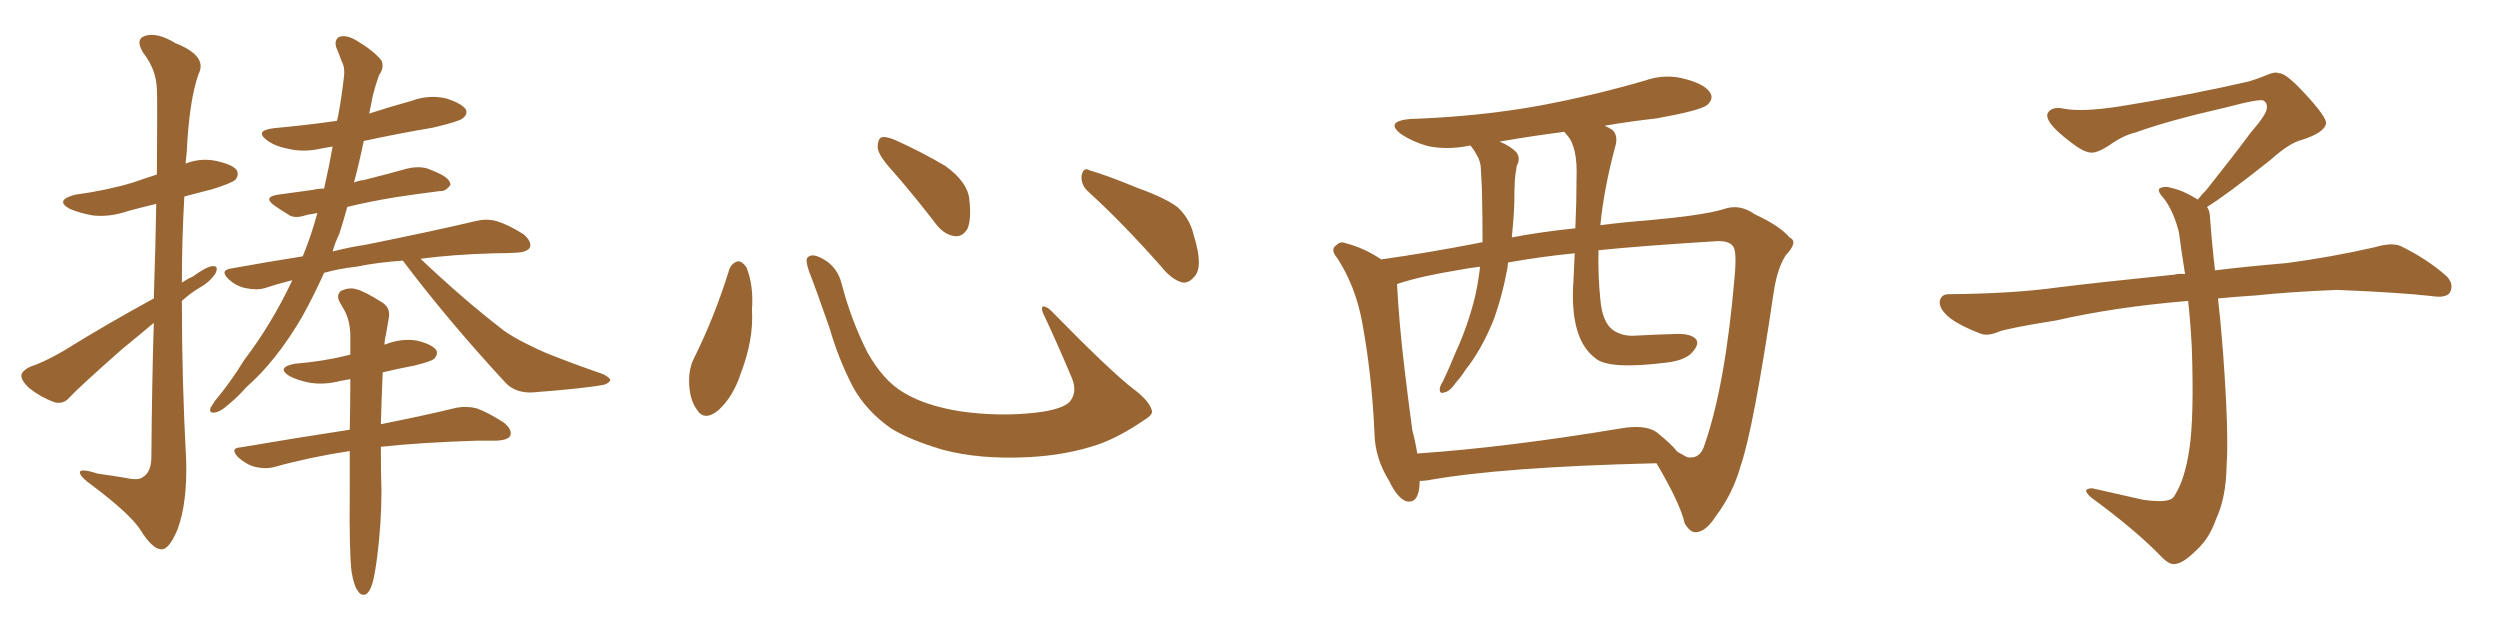 <svg xmlns="http://www.w3.org/2000/svg" xmlns:xlink="http://www.w3.org/1999/xlink" width="600" height="150"><path fill="#996633" padding="10" d="M36.91 71.63L36.91 71.63Q37.35 58.30 37.50 48.93L37.50 48.93Q33.84 49.80 30.62 50.68L30.62 50.68Q26.37 52.15 22.27 51.71L22.27 51.71Q19.04 51.12 16.70 50.10L16.70 50.10Q13.04 48.05 18.02 46.73L18.02 46.73Q25.63 45.70 31.93 43.80L31.93 43.80Q34.86 42.77 37.65 41.89L37.65 41.89Q37.79 23.73 37.65 21.39L37.65 21.39Q37.50 16.70 34.42 12.74L34.42 12.74Q32.37 9.52 34.72 8.64L34.72 8.64Q37.65 7.62 42.19 10.40L42.19 10.40Q49.95 13.48 47.61 17.87L47.61 17.87Q45.41 24.17 44.82 36.47L44.82 36.47Q44.68 37.79 44.53 39.26L44.53 39.26Q47.90 37.94 51.42 38.53L51.42 38.53Q55.81 39.40 56.84 40.87L56.84 40.87Q57.42 42.19 56.40 43.21L56.40 43.21Q55.52 43.95 50.98 45.41L50.98 45.41Q47.46 46.29 44.24 47.17L44.24 47.17Q43.65 57.57 43.65 67.82L43.65 67.82Q44.97 66.94 46.29 66.36L46.29 66.36Q49.51 64.01 50.98 63.87L50.98 63.87Q52.59 63.72 51.71 65.63L51.71 65.63Q50.39 67.68 47.75 69.14L47.75 69.14Q45.56 70.46 43.65 72.22L43.65 72.22Q43.65 91.41 44.68 110.45L44.68 110.45Q44.97 120.70 42.63 127.00L42.63 127.00Q40.58 131.98 38.67 131.84L38.67 131.84Q36.47 131.69 33.69 127.15L33.69 127.15Q31.20 123.34 22.27 116.60L22.27 116.60Q19.34 114.55 19.19 113.53L19.19 113.53Q18.90 112.21 23.44 113.67L23.44 113.67Q26.66 114.11 30.18 114.70L30.18 114.70Q33.40 115.43 34.42 114.40L34.42 114.40Q36.33 113.23 36.33 109.57L36.33 109.57Q36.47 91.55 36.91 77.49L36.91 77.49Q33.25 80.57 29.30 83.79L29.30 83.79Q19.34 92.58 16.70 95.36L16.70 95.36Q15.23 97.12 13.04 96.53L13.04 96.53Q9.81 95.36 7.03 93.16L7.03 93.16Q4.98 91.26 5.13 89.94L5.13 89.94Q5.42 88.92 7.18 88.04L7.18 88.04Q10.40 87.01 15.23 84.23L15.23 84.23Q25.34 77.93 36.91 71.63ZM96.68 62.55L96.68 62.55Q90.38 62.99 85.55 64.01L85.55 64.01Q81.45 64.45 77.78 65.48L77.78 65.48Q75.29 71.04 72.51 76.03L72.51 76.03Q66.36 86.57 59.18 92.87L59.18 92.87Q57.13 95.21 54.79 97.12L54.79 97.12Q52.88 98.88 51.42 99.02L51.42 99.02Q50.10 99.17 50.54 97.85L50.54 97.85Q50.98 97.12 51.56 96.24L51.56 96.24Q55.37 91.70 58.59 86.43L58.59 86.43Q65.19 77.78 70.17 67.24L70.17 67.24Q66.65 68.12 63.57 69.14L63.57 69.14Q61.67 69.73 58.89 69.14L58.89 69.14Q56.69 68.70 54.79 66.94L54.79 66.94Q52.73 64.89 55.37 64.45L55.37 64.45Q64.31 62.84 72.66 61.52L72.66 61.52Q74.71 56.54 76.17 51.12L76.17 51.12Q74.71 51.42 73.68 51.56L73.68 51.56Q70.75 52.59 69.29 51.56L69.29 51.56Q67.38 50.39 65.92 49.37L65.92 49.37Q62.99 47.31 66.65 46.73L66.65 46.73Q71.04 46.14 75.15 45.56L75.15 45.56Q76.32 45.26 77.78 45.26L77.78 45.26Q78.96 40.14 79.83 35.16L79.83 35.16Q78.37 35.45 77.34 35.60L77.34 35.60Q72.95 36.62 69.29 35.74L69.29 35.74Q66.21 35.16 64.31 33.84L64.31 33.84Q60.79 31.35 65.77 30.76L65.77 30.76Q73.68 30.03 80.86 29.00L80.86 29.00Q81.01 28.42 81.15 27.83L81.15 27.83Q82.03 23.14 82.47 19.04L82.47 19.04Q82.91 16.26 82.03 14.79L82.03 14.79Q81.30 12.74 80.71 11.43L80.71 11.43Q80.13 9.38 81.59 8.79L81.59 8.79Q83.35 8.35 85.69 9.81L85.69 9.81Q89.65 12.16 91.55 14.50L91.55 14.50Q92.29 16.26 90.97 18.02L90.97 18.02Q90.09 20.51 89.50 22.85L89.50 22.85Q89.06 24.90 88.62 27.25L88.62 27.25Q93.60 25.63 98.88 24.17L98.88 24.17Q102.83 22.71 106.93 23.58L106.93 23.58Q110.74 24.76 111.77 26.22L111.77 26.22Q112.35 27.39 111.04 28.42L111.04 28.42Q110.16 29.15 104.00 30.62L104.00 30.62Q95.36 32.08 87.30 33.84L87.30 33.84Q86.28 38.82 84.96 43.80L84.96 43.80Q85.99 43.36 87.30 43.21L87.30 43.21Q92.58 41.89 97.85 40.43L97.85 40.43Q100.34 39.84 102.54 40.43L102.54 40.43Q104.44 41.16 105.32 41.60L105.32 41.60Q108.11 42.92 108.11 44.38L108.11 44.38Q106.93 46.00 105.62 45.85L105.62 45.85Q100.93 46.44 95.07 47.31L95.07 47.31Q88.77 48.34 83.35 49.66L83.35 49.66Q82.47 52.88 81.45 56.10L81.45 56.10Q80.42 58.15 79.83 60.35L79.83 60.35Q83.79 59.33 87.74 58.74L87.74 58.74Q104.44 55.37 114.26 53.03L114.26 53.03Q116.75 52.44 119.09 53.03L119.09 53.03Q122.02 53.91 125.68 56.25L125.68 56.25Q127.73 58.01 127.15 59.47L127.15 59.47Q126.42 60.50 124.07 60.64L124.07 60.64Q121.44 60.79 118.65 60.79L118.65 60.79Q108.54 61.08 100.93 62.11L100.93 62.11Q111.62 72.22 121.00 79.39L121.00 79.39Q123.34 81.01 125.98 82.32L125.98 82.32Q129.49 84.08 130.96 84.67L130.96 84.67Q137.11 87.16 144.73 89.79L144.73 89.79Q146.48 90.67 146.48 91.26L146.48 91.26Q146.19 91.85 145.17 92.29L145.17 92.29Q141.06 93.16 127.73 94.19L127.73 94.19Q123.78 94.34 121.44 91.99L121.44 91.99Q107.37 76.76 96.68 62.55ZM84.38 137.26L84.38 137.26L84.38 137.26Q83.79 132.57 83.94 118.07L83.94 118.07Q83.94 112.79 83.94 108.25L83.94 108.25Q74.27 109.72 65.92 112.06L65.92 112.06Q63.87 112.65 61.23 112.06L61.23 112.06Q59.03 111.47 57.13 109.72L57.13 109.72Q55.08 107.52 57.71 107.37L57.71 107.37Q71.48 105.03 83.94 103.13L83.94 103.13Q84.08 96.39 84.08 90.97L84.08 90.97Q82.76 91.26 81.74 91.41L81.74 91.41Q77.93 92.43 74.27 91.85L74.27 91.85Q71.34 91.26 69.43 90.23L69.43 90.23Q66.21 88.18 70.75 87.30L70.75 87.30Q77.49 86.72 82.91 85.40L82.91 85.40Q83.50 85.25 84.08 85.11L84.08 85.11Q84.08 82.47 84.08 80.27L84.08 80.27Q83.94 76.76 82.62 74.41L82.62 74.41Q82.03 73.39 81.45 72.36L81.45 72.36Q80.71 70.90 81.74 69.87L81.74 69.87Q83.79 68.85 85.55 69.43L85.55 69.43Q87.45 69.87 91.85 72.66L91.85 72.66Q93.75 73.97 93.31 76.32L93.31 76.32Q93.02 78.22 92.58 80.57L92.58 80.57Q92.29 81.45 92.29 82.76L92.29 82.76Q92.43 82.62 92.58 82.62L92.58 82.62Q96.39 81.15 100.05 81.74L100.05 81.74Q103.71 82.62 104.74 84.08L104.74 84.08Q105.18 85.11 104.15 86.13L104.15 86.13Q103.56 86.72 99.46 87.74L99.46 87.74Q95.51 88.48 91.85 89.36L91.85 89.36Q91.55 96.39 91.41 101.81L91.41 101.81Q102.39 99.61 109.57 97.85L109.57 97.85Q112.06 97.41 114.40 98.00L114.40 98.00Q117.19 99.02 120.85 101.37L120.85 101.37Q123.05 103.13 122.46 104.59L122.46 104.59Q121.88 105.62 119.24 105.76L119.24 105.76Q116.89 105.76 114.55 105.76L114.55 105.76Q100.78 106.20 91.41 107.23L91.41 107.23Q91.41 114.40 91.55 117.63L91.55 117.63Q91.55 125.54 90.53 133.59L90.53 133.59Q89.94 138.13 89.36 140.04L89.36 140.04Q88.77 142.09 87.74 142.68L87.74 142.68Q86.57 142.97 85.99 141.94L85.99 141.94Q84.96 140.77 84.38 137.26ZM175.05 64.60L175.05 64.60Q175.63 63.13 177.10 62.70L177.10 62.70Q178.13 62.70 179.15 64.16L179.15 64.16Q180.91 68.55 180.47 74.41L180.47 74.41Q180.91 81.45 177.83 89.50L177.83 89.50Q175.93 95.36 172.27 98.58L172.27 98.58Q168.90 101.22 167.14 98.14L167.14 98.14Q165.38 95.65 165.38 91.26L165.38 91.26Q165.38 88.48 166.41 86.28L166.41 86.28Q171.53 76.03 175.05 64.60ZM276.42 98.44L276.42 98.44Q276.86 99.46 274.66 100.78L274.66 100.78Q268.65 104.88 263.67 106.64L263.67 106.64Q255.91 109.28 246.68 109.72L246.68 109.72Q235.25 110.30 226.32 107.96L226.32 107.96Q218.41 105.62 213.87 102.83L213.87 102.83Q208.01 98.73 204.79 93.02L204.79 93.02Q201.27 86.28 199.07 78.66L199.07 78.66Q195.70 68.99 194.24 65.33L194.24 65.33Q193.21 62.40 193.80 61.82L193.80 61.82Q194.82 60.64 197.46 62.11L197.46 62.11Q200.98 64.01 202.00 68.12L202.00 68.12Q204.20 76.61 208.15 84.52L208.15 84.52Q212.11 91.55 217.09 94.34L217.09 94.34Q222.22 97.41 230.57 98.73L230.57 98.73Q239.94 100.05 248.73 99.02L248.73 99.02Q254.74 98.29 256.64 96.53L256.64 96.53Q258.69 94.19 257.23 90.67L257.23 90.67Q253.71 82.32 250.20 74.85L250.20 74.85Q249.90 73.68 250.34 73.54L250.34 73.54Q251.22 73.54 252.25 74.56L252.25 74.56Q266.75 89.36 272.17 93.46L272.17 93.46Q275.83 96.24 276.42 98.44ZM214.60 41.46L214.60 41.46Q210.79 37.35 210.64 35.45L210.64 35.45Q210.64 33.40 211.52 32.96L211.52 32.96Q212.70 32.67 215.04 33.69L215.04 33.69Q221.48 36.62 226.90 39.84L226.90 39.84Q232.18 43.65 232.62 47.75L232.62 47.75Q233.20 52.59 232.18 54.93L232.18 54.93Q231.01 56.84 229.25 56.69L229.25 56.69Q226.76 56.40 224.85 54.05L224.85 54.05Q219.58 47.17 214.60 41.46ZM261.33 46.14L261.33 46.14L261.33 46.14Q259.42 44.53 259.57 42.19L259.57 42.19Q260.01 39.99 261.47 40.87L261.47 40.87Q265.58 42.04 273.05 45.12L273.05 45.12Q279.93 47.61 282.71 49.80L282.71 49.80Q285.64 52.59 286.52 56.54L286.52 56.54Q288.87 64.01 286.67 66.36L286.67 66.36Q285.35 67.97 283.89 67.82L283.89 67.82Q281.25 67.24 278.47 63.72L278.47 63.72Q269.24 53.32 261.33 46.14ZM340.72 115.43L340.72 115.43Q340.72 115.58 340.72 115.72L340.72 115.72Q340.58 121.14 337.35 120.26L337.35 120.26Q335.30 119.38 333.40 115.43L333.40 115.43Q330.03 110.01 329.88 104.15L329.88 104.15Q329.30 90.38 326.95 77.49L326.95 77.49Q325.34 68.70 320.95 61.96L320.95 61.96Q319.19 59.91 320.65 58.89L320.65 58.89Q321.68 57.86 322.71 58.30L322.71 58.30Q327.39 59.47 331.49 62.26L331.49 62.26Q342.92 60.64 354.93 58.30L354.93 58.30Q355.22 58.15 355.81 58.15L355.81 58.15Q355.81 52.15 355.66 45.41L355.66 45.41Q355.52 42.19 355.37 39.84L355.37 39.84Q355.08 38.23 354.49 37.35L354.49 37.35Q353.76 35.89 353.17 35.30L353.17 35.30Q353.03 35.01 353.03 35.01L353.03 35.01Q352.59 34.86 352.44 35.01L352.44 35.01Q347.02 36.04 342.48 35.01L342.48 35.01Q338.96 33.98 336.33 32.23L336.33 32.23Q332.23 29.15 338.38 28.56L338.38 28.56Q355.08 27.98 369.58 25.34L369.58 25.34Q382.76 22.85 394.78 19.34L394.78 19.34Q399.76 17.58 404.74 19.04L404.74 19.04Q409.57 20.36 410.60 22.56L410.60 22.56Q411.18 23.88 409.72 25.20L409.72 25.20Q408.11 26.51 397.56 28.42L397.56 28.42Q390.97 29.15 385.11 30.18L385.11 30.18Q386.13 30.62 387.01 31.20L387.01 31.20Q388.33 32.52 387.74 34.86L387.74 34.86Q384.96 45.12 384.08 54.05L384.08 54.05Q389.65 53.32 395.51 52.88L395.51 52.88Q408.54 51.71 413.53 50.24L413.53 50.24Q417.48 48.78 421.14 51.42L421.14 51.42Q427.15 54.20 429.49 56.98L429.49 56.98Q431.69 58.01 428.61 61.23L428.61 61.23Q426.56 64.31 425.68 70.17L425.68 70.17Q420.85 102.83 417.77 111.77L417.77 111.77Q415.87 118.51 411.77 123.93L411.77 123.93Q409.42 127.59 407.08 127.73L407.08 127.73Q405.62 127.88 404.30 125.54L404.30 125.54Q403.27 120.85 397.56 111.18L397.56 111.18Q360.35 112.06 342.63 115.28L342.63 115.28Q341.31 115.43 340.72 115.43ZM397.56 103.71L397.56 103.71Q401.22 106.64 402.54 108.40L402.54 108.40Q403.86 109.13 404.88 109.72L404.88 109.72Q408.11 110.30 409.13 106.64L409.13 106.64Q414.11 92.29 416.31 66.36L416.31 66.36Q416.89 60.06 415.87 59.03L415.87 59.03Q414.99 57.86 412.35 57.86L412.35 57.86Q393.46 59.03 383.64 60.06L383.64 60.06Q383.50 66.36 384.08 71.78L384.08 71.78Q384.52 77.34 387.16 79.25L387.16 79.25Q389.36 80.71 392.14 80.57L392.14 80.57Q397.56 80.27 402.83 80.13L402.83 80.13Q405.47 80.13 406.79 81.15L406.79 81.15Q407.96 82.18 406.64 83.94L406.64 83.94Q405.03 86.43 400.05 87.01L400.05 87.01Q386.13 88.77 382.91 85.99L382.91 85.99Q376.61 81.30 377.64 67.24L377.64 67.24Q377.78 63.87 377.93 60.79L377.93 60.79Q370.31 61.52 361.96 62.99L361.96 62.99Q361.82 63.57 361.82 64.16L361.82 64.16Q360.50 71.34 358.30 77.20L358.30 77.20Q355.37 84.23 351.71 88.77L351.71 88.77Q350.83 90.23 349.51 91.70L349.51 91.70Q347.90 94.04 346.58 94.19L346.58 94.19Q345.41 94.63 345.56 93.16L345.56 93.16Q345.70 92.43 346.29 91.55L346.29 91.55Q347.90 88.18 349.37 84.52L349.37 84.52Q352.29 78.22 354.05 71.04L354.05 71.04Q354.79 67.68 355.22 64.01L355.22 64.01Q352.59 64.31 350.39 64.75L350.39 64.75Q341.31 66.21 335.89 67.97L335.89 67.97Q335.30 68.12 335.30 68.26L335.30 68.26Q335.74 77.20 337.06 88.33L337.06 88.33Q338.09 96.97 338.96 103.27L338.96 103.27Q339.70 106.05 340.14 108.84L340.14 108.84Q361.67 107.37 388.92 102.83L388.92 102.83Q394.78 101.81 397.56 103.71ZM378.08 54.79L378.08 54.79L378.08 54.79Q378.37 48.49 378.37 42.77L378.37 42.77Q378.66 35.16 376.03 32.37L376.03 32.37Q375.59 31.79 375.44 31.64L375.44 31.64Q367.38 32.67 359.91 33.98L359.91 33.98Q362.40 35.01 363.87 36.47L363.87 36.47Q365.04 37.94 364.01 39.84L364.01 39.84Q363.72 41.60 363.57 43.07L363.57 43.07Q363.43 45.70 363.43 48.78L363.43 48.78Q363.28 52.88 362.84 56.98L362.84 56.98Q369.73 55.66 378.08 54.79ZM529.69 49.66L529.69 49.66L529.69 49.66Q530.42 50.68 530.42 52.44L530.42 52.44Q530.71 56.54 531.30 62.26L531.30 62.26Q531.45 63.13 531.59 64.89L531.59 64.89Q538.62 64.01 548.88 63.13L548.88 63.13Q559.72 61.67 569.97 59.33L569.97 59.33Q573.93 58.15 576.12 59.03L576.12 59.03Q582.71 62.26 587.26 66.36L587.26 66.36Q589.01 68.26 587.99 70.17L587.99 70.17Q587.11 71.63 583.45 71.04L583.45 71.04Q575.54 70.17 560.89 69.58L560.89 69.58Q549.90 70.02 541.41 70.90L541.41 70.90Q536.87 71.19 532.32 71.63L532.32 71.63Q532.91 76.61 533.50 84.23L533.50 84.23Q534.96 103.86 534.38 111.91L534.38 111.91Q534.23 119.53 531.88 124.51L531.88 124.51Q530.27 129.20 527.20 131.98L527.20 131.98Q523.97 135.21 522.07 135.35L522.07 135.35Q520.75 135.64 518.85 133.74L518.85 133.74Q512.84 127.44 501.86 119.38L501.86 119.38Q500.54 118.21 500.68 117.63L500.68 117.63Q501.12 117.19 502.15 117.19L502.15 117.19Q508.15 118.51 514.45 119.97L514.45 119.97Q518.85 120.56 520.61 119.97L520.61 119.97Q521.63 119.68 522.07 118.65L522.07 118.65Q524.41 114.84 525.44 107.81L525.44 107.81Q526.61 100.20 526.03 83.35L526.03 83.35Q525.73 77.49 525.15 72.22L525.15 72.22Q507.57 73.68 493.51 76.90L493.51 76.90Q482.52 78.66 479.88 79.54L479.88 79.54Q477.25 80.71 475.49 80.13L475.49 80.13Q470.80 78.37 468.16 76.46L468.16 76.46Q465.38 74.27 465.53 72.36L465.53 72.36Q465.82 70.61 467.72 70.61L467.72 70.61Q483.25 70.46 493.80 68.99L493.80 68.99Q503.17 67.82 521.78 65.92L521.78 65.92Q522.95 65.63 524.41 65.77L524.41 65.77Q523.54 60.35 522.95 55.81L522.95 55.81Q521.78 50.98 519.43 47.75L519.43 47.75Q517.68 45.85 518.26 45.26L518.26 45.26Q519.43 44.53 521.19 45.12L521.19 45.12Q523.97 45.70 527.49 47.90L527.49 47.90Q528.22 46.88 529.54 45.56L529.54 45.56Q536.43 36.91 540.09 31.93L540.09 31.93Q544.04 27.39 544.04 25.93L544.04 25.93Q544.19 24.76 543.31 24.17L543.31 24.17Q542.58 23.58 534.23 25.78L534.23 25.78Q520.17 29.00 512.55 31.79L512.55 31.79Q509.47 32.52 506.25 34.86L506.25 34.86Q503.32 36.77 501.86 36.62L501.86 36.62Q500.24 36.62 497.17 34.28L497.17 34.28Q493.65 31.64 492.19 29.74L492.19 29.74Q491.02 28.13 491.46 27.10L491.46 27.10Q492.48 25.49 495.26 26.07L495.26 26.07Q499.66 26.95 509.03 25.49L509.03 25.49Q525.29 22.85 539.36 19.63L539.36 19.63Q541.99 18.90 544.34 17.87L544.34 17.87Q546.24 17.14 546.83 17.58L546.83 17.58Q548.44 17.29 553.27 22.56L553.27 22.56Q558.40 28.13 558.25 29.59L558.25 29.59Q557.96 31.79 552.54 33.54L552.54 33.54Q549.46 34.28 544.92 38.38L544.92 38.38Q534.23 46.88 529.69 49.66Z"/></svg>